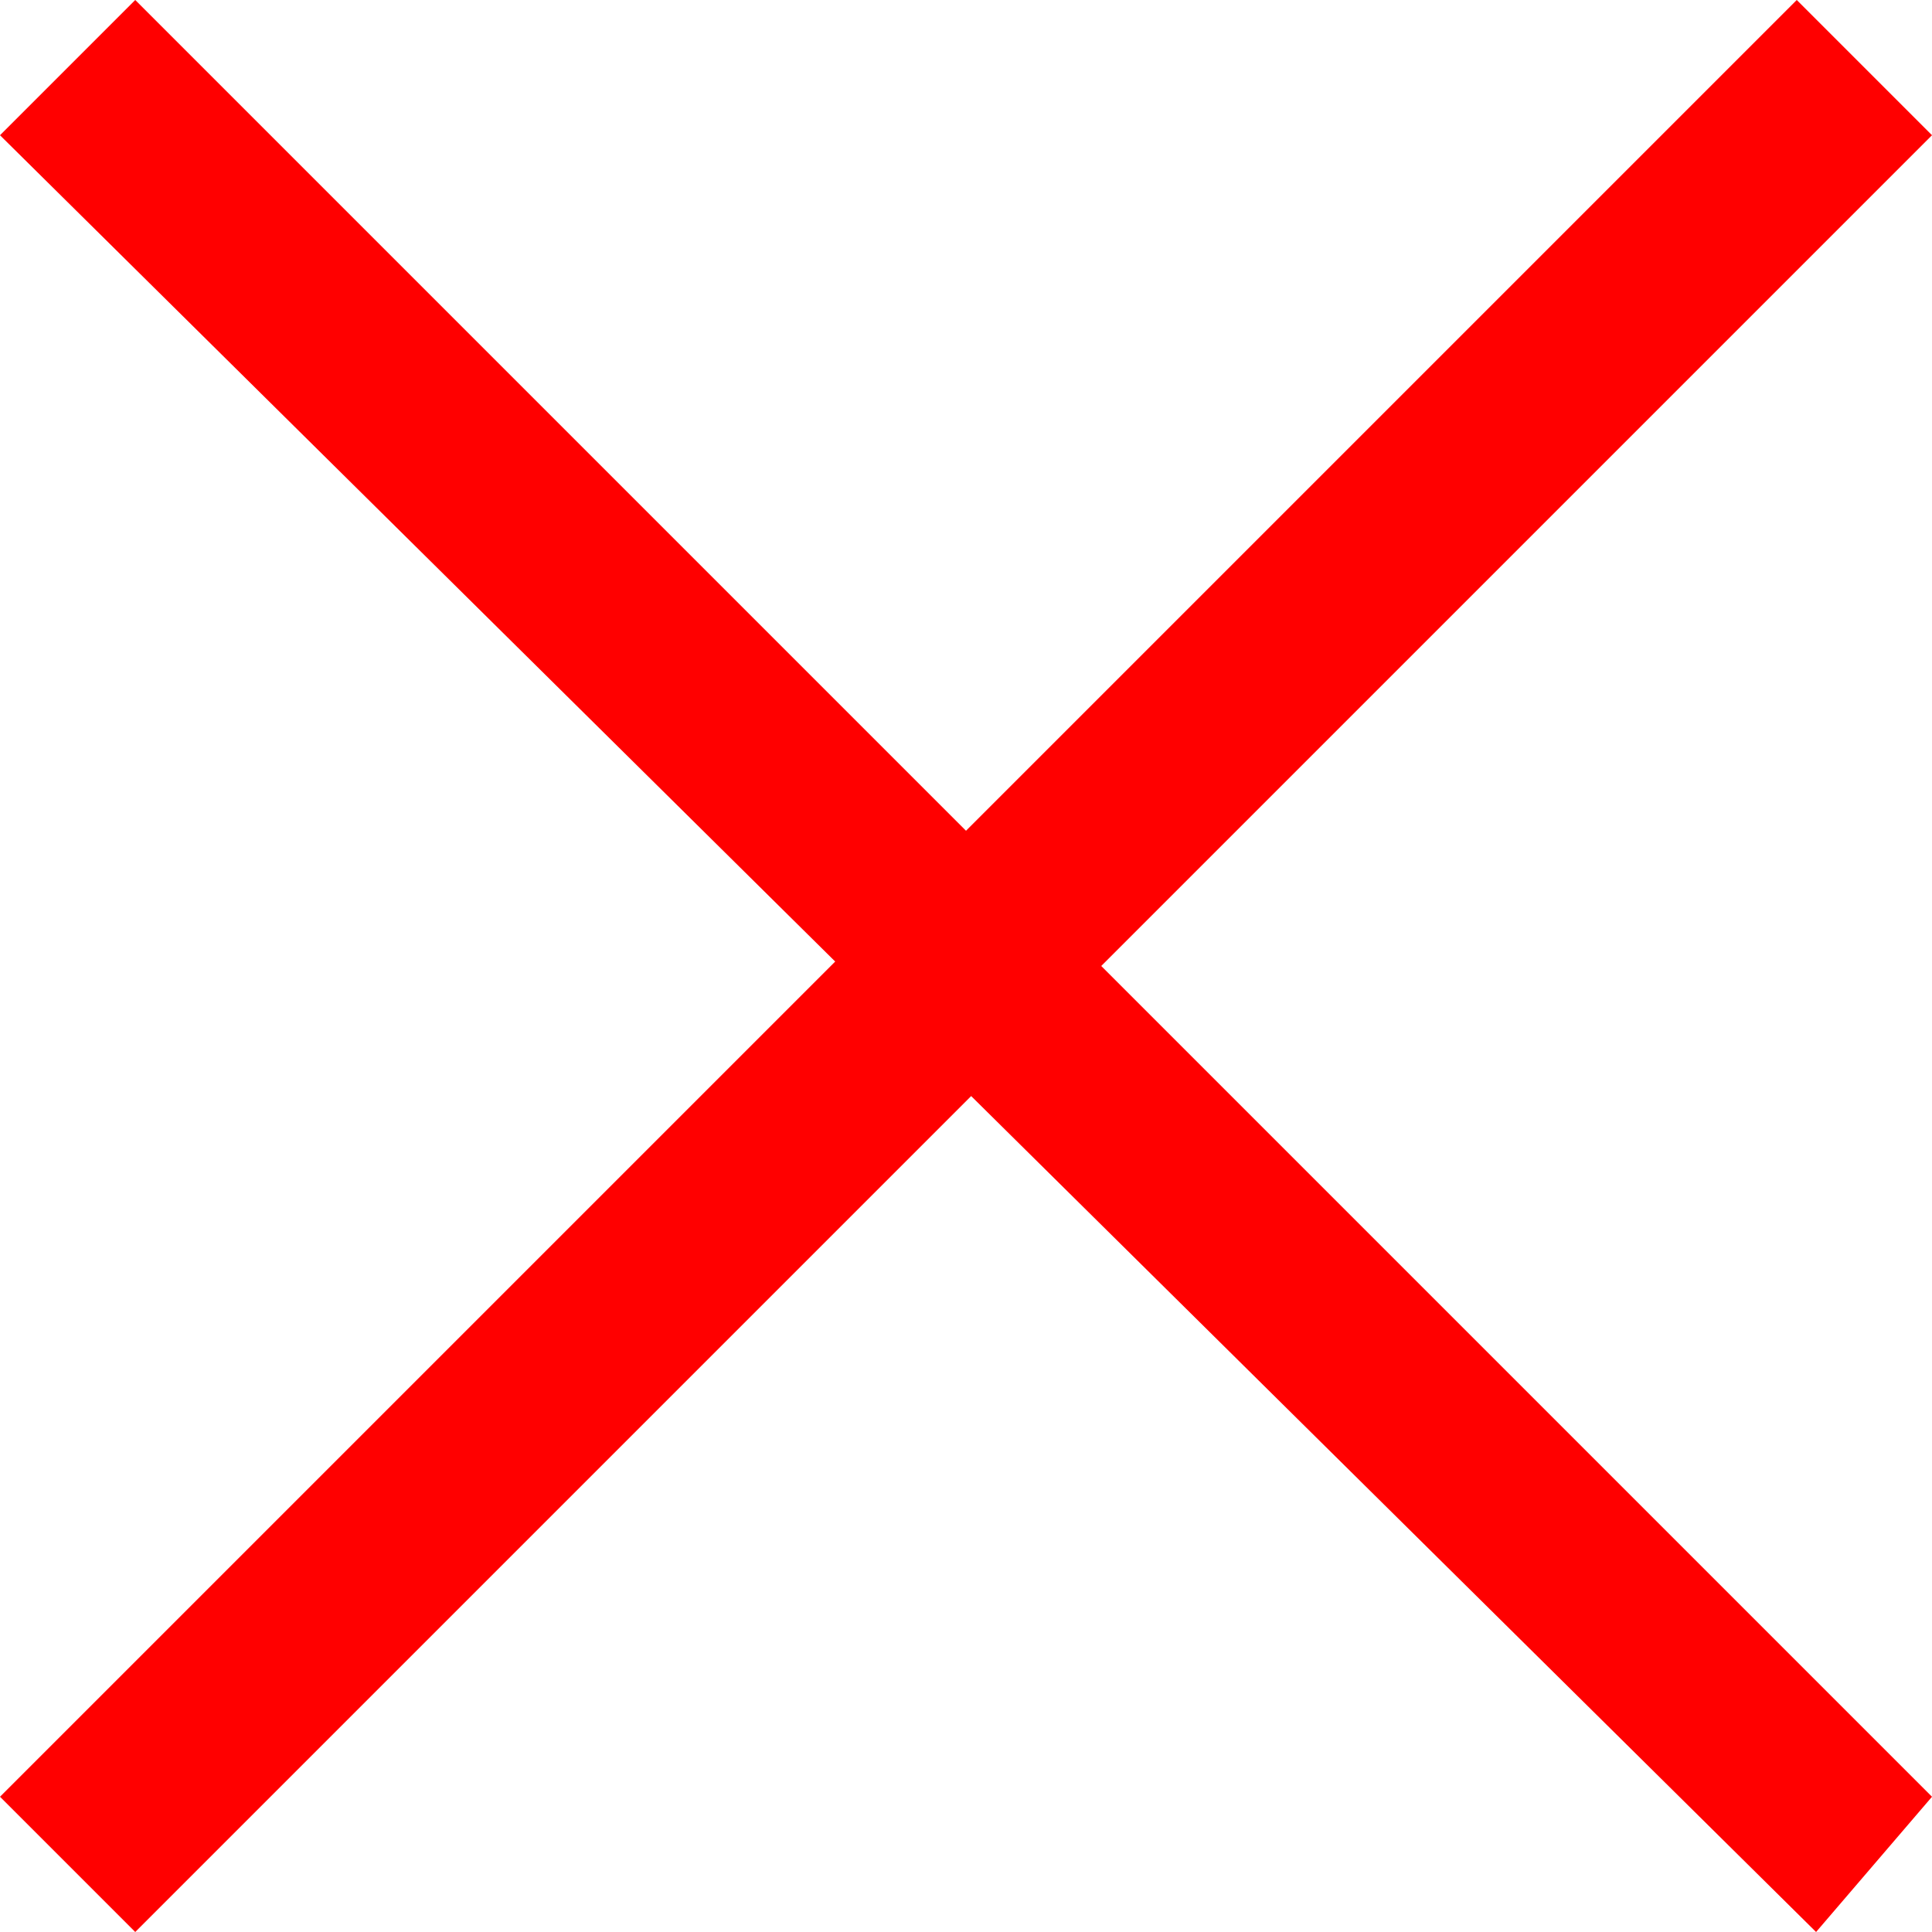 <svg width="50px" height="50px" version="1.1" xmlns="http://www.w3.org/2000/svg" xmlns:xlink="http://www.w3.org/1999/xlink">
<style type="text/css">
	.st0{fill:#ff0000;}
</style>
<g><g id="Navicon">
	<polygon class="st0" id="Fill-1" points="3.5,0 0,3.5 47,50 50,46.5"/>
	<polygon class="st0" id="Fill-2" points="46.5,0 50,3.5 3.5,50 0,46.5"/>
</g></g></svg>

